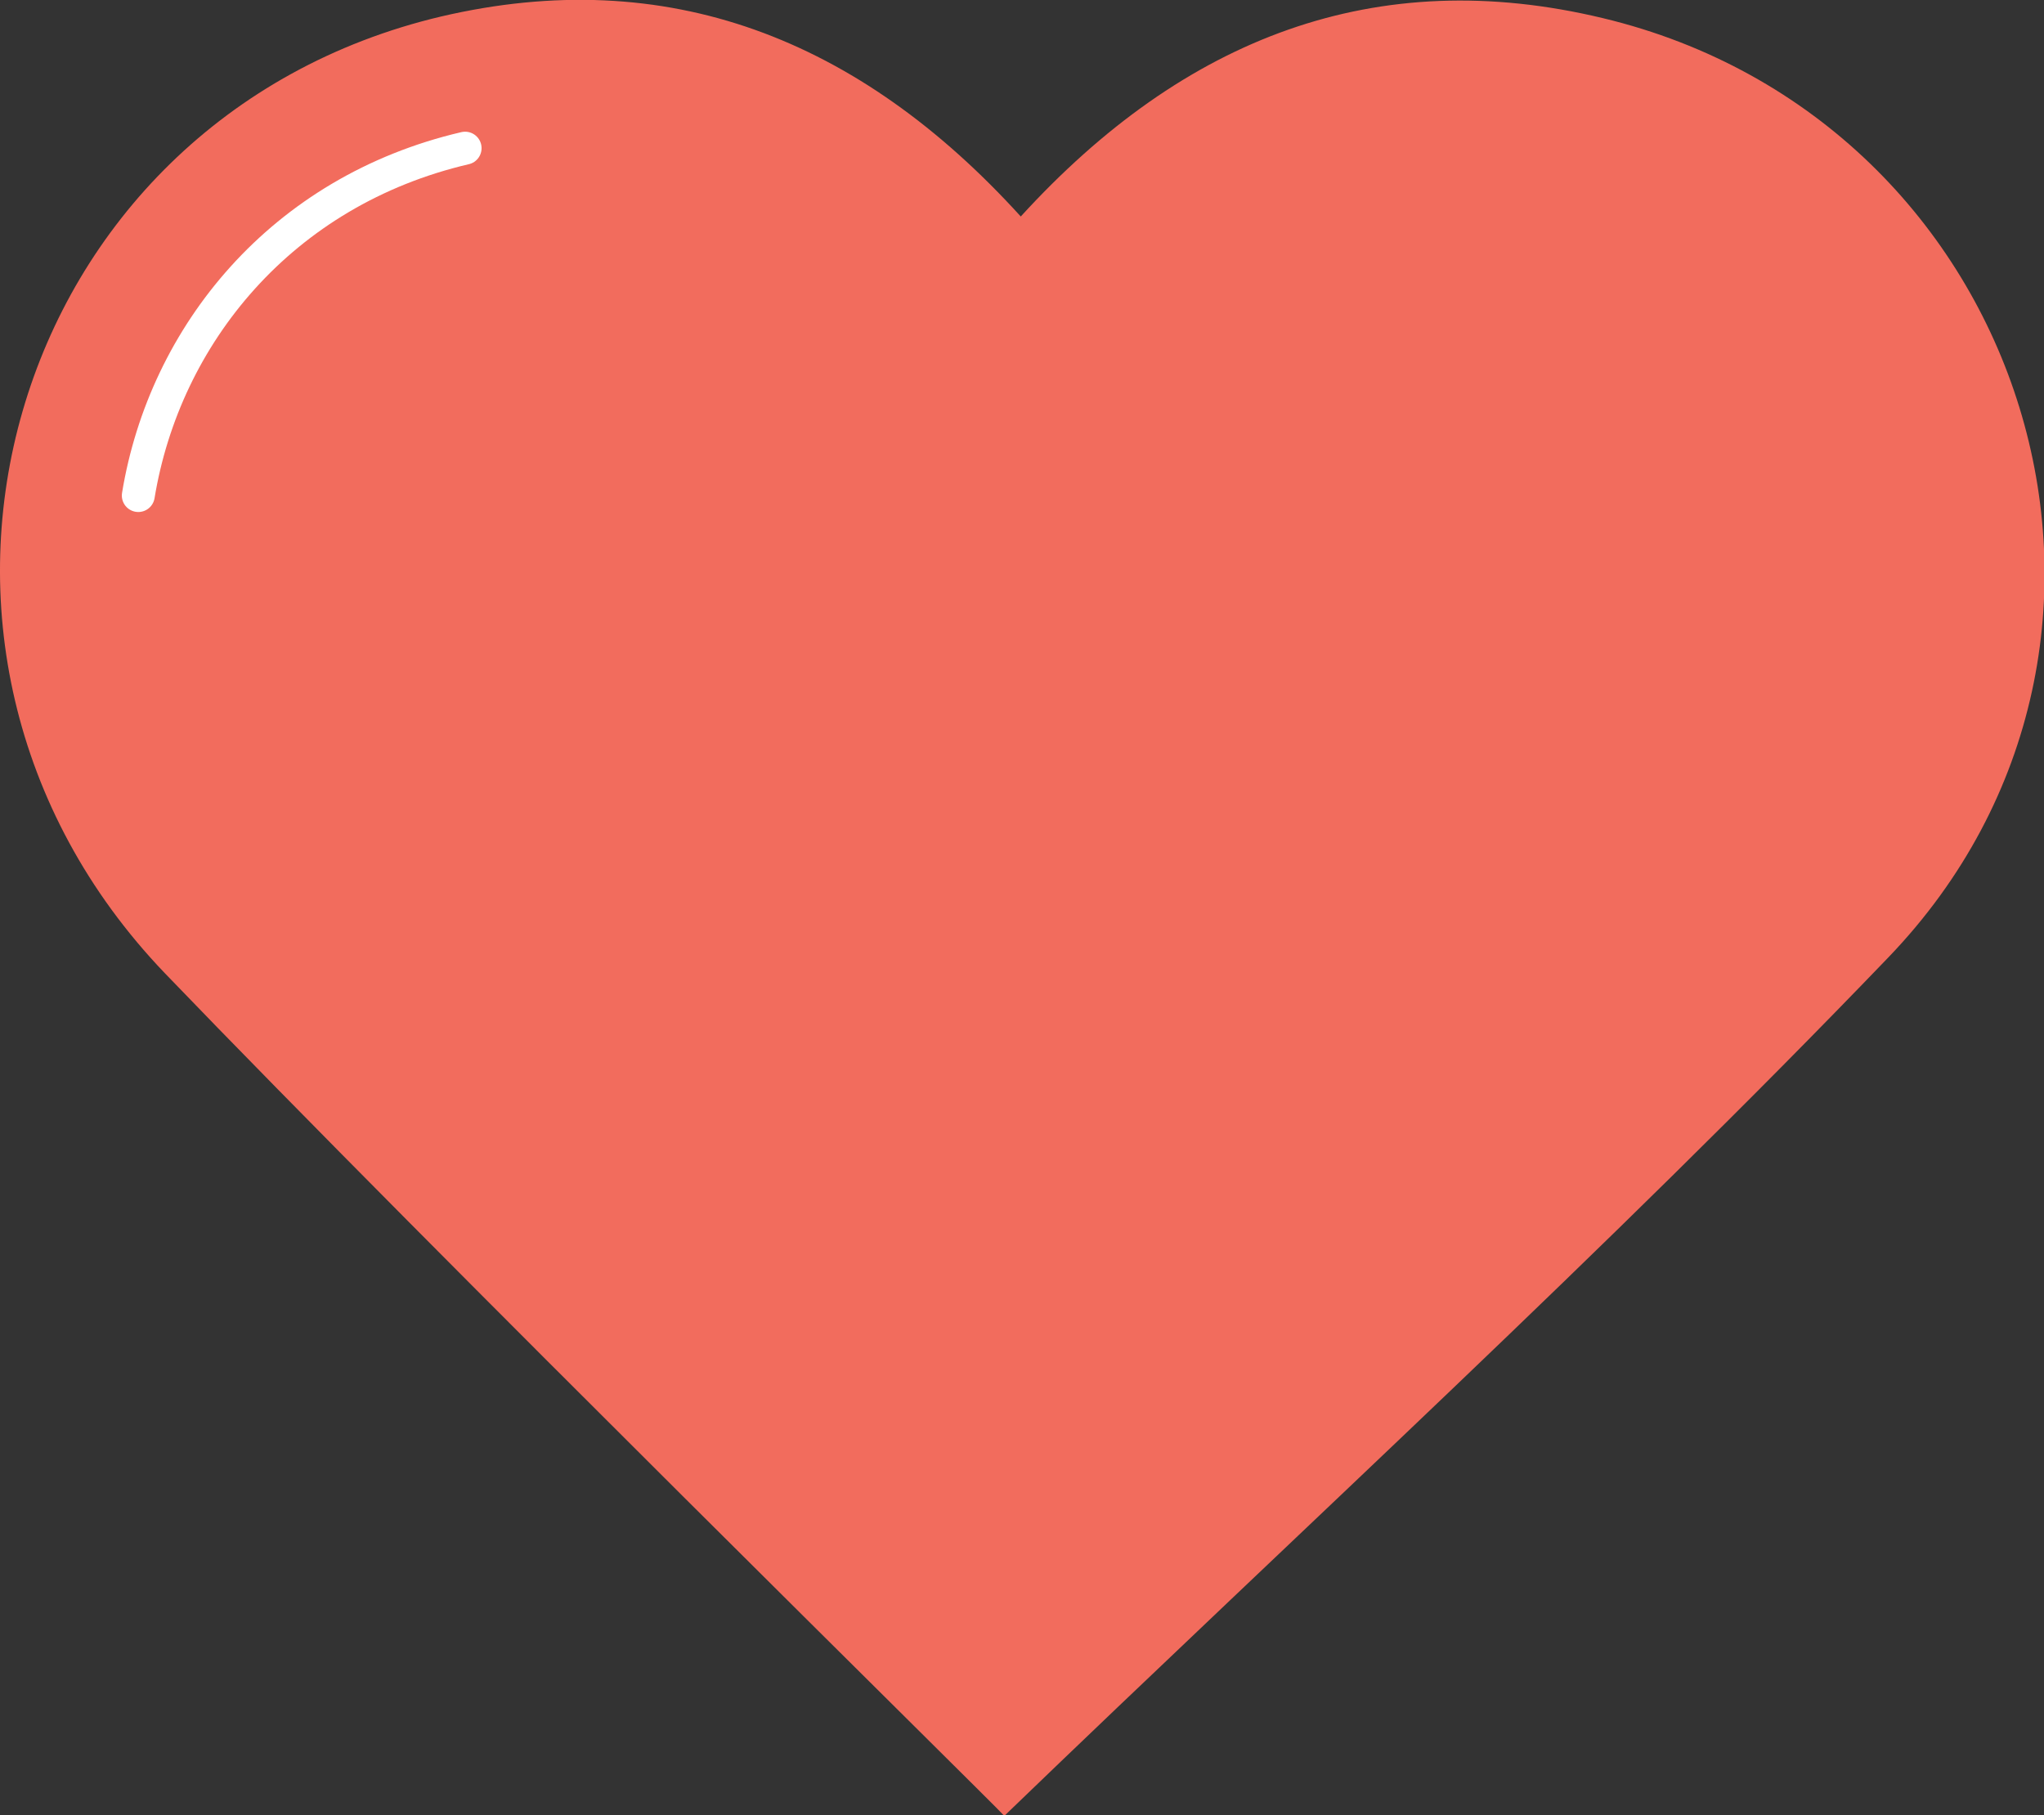 <?xml version="1.0" encoding="utf-8"?>
<!-- Generator: Adobe Illustrator 21.1.0, SVG Export Plug-In . SVG Version: 6.00 Build 0)  -->
<!DOCTYPE svg PUBLIC "-//W3C//DTD SVG 1.1//EN" "http://www.w3.org/Graphics/SVG/1.1/DTD/svg11.dtd">
<svg version="1.1" id="Layer_1" xmlns="http://www.w3.org/2000/svg" xmlns:xlink="http://www.w3.org/1999/xlink" x="0px" y="0px"
	 width="248.3px" height="220.5px" viewBox="0 0 248.3 220.5" style="enable-background:new 0 0 248.3 220.5;" xml:space="preserve"
	>
<rect x="0" y="0" width="248.3" height="220.5" fill="#333333" stroke="none"/>
<style type="text/css">
	.st0{fill:#F26C5D;}
	.st1{fill:none;stroke:#FFFFFF;stroke-width:4;stroke-linecap:round;stroke-linejoin:round;stroke-miterlimit:10;}
</style>
<g id="_x30_BI9Fp_1_">
	<g>
		<path class="st0" d="M124,26.3c19.9-21.8,43.2-30.7,70.7-24.1c51.8,12.4,71.6,75.7,34.7,114.1c-34.2,35.6-70.8,69-107.4,104.3
			c-0.5-0.7-69.8-68.9-102-102.4C-17.9,78.6,0.7,14.5,53.6,2C81-4.4,104.3,4.6,124,26.3z"/>
	</g>
</g>
<path class="st1" d="M16.8,60.2C20,40.7,34.2,23.2,56.5,18"/>
<g>
</g>
<g>
</g>
<g>
</g>
<g>
</g>
<g>
</g>
<g>
</g>
</svg>
